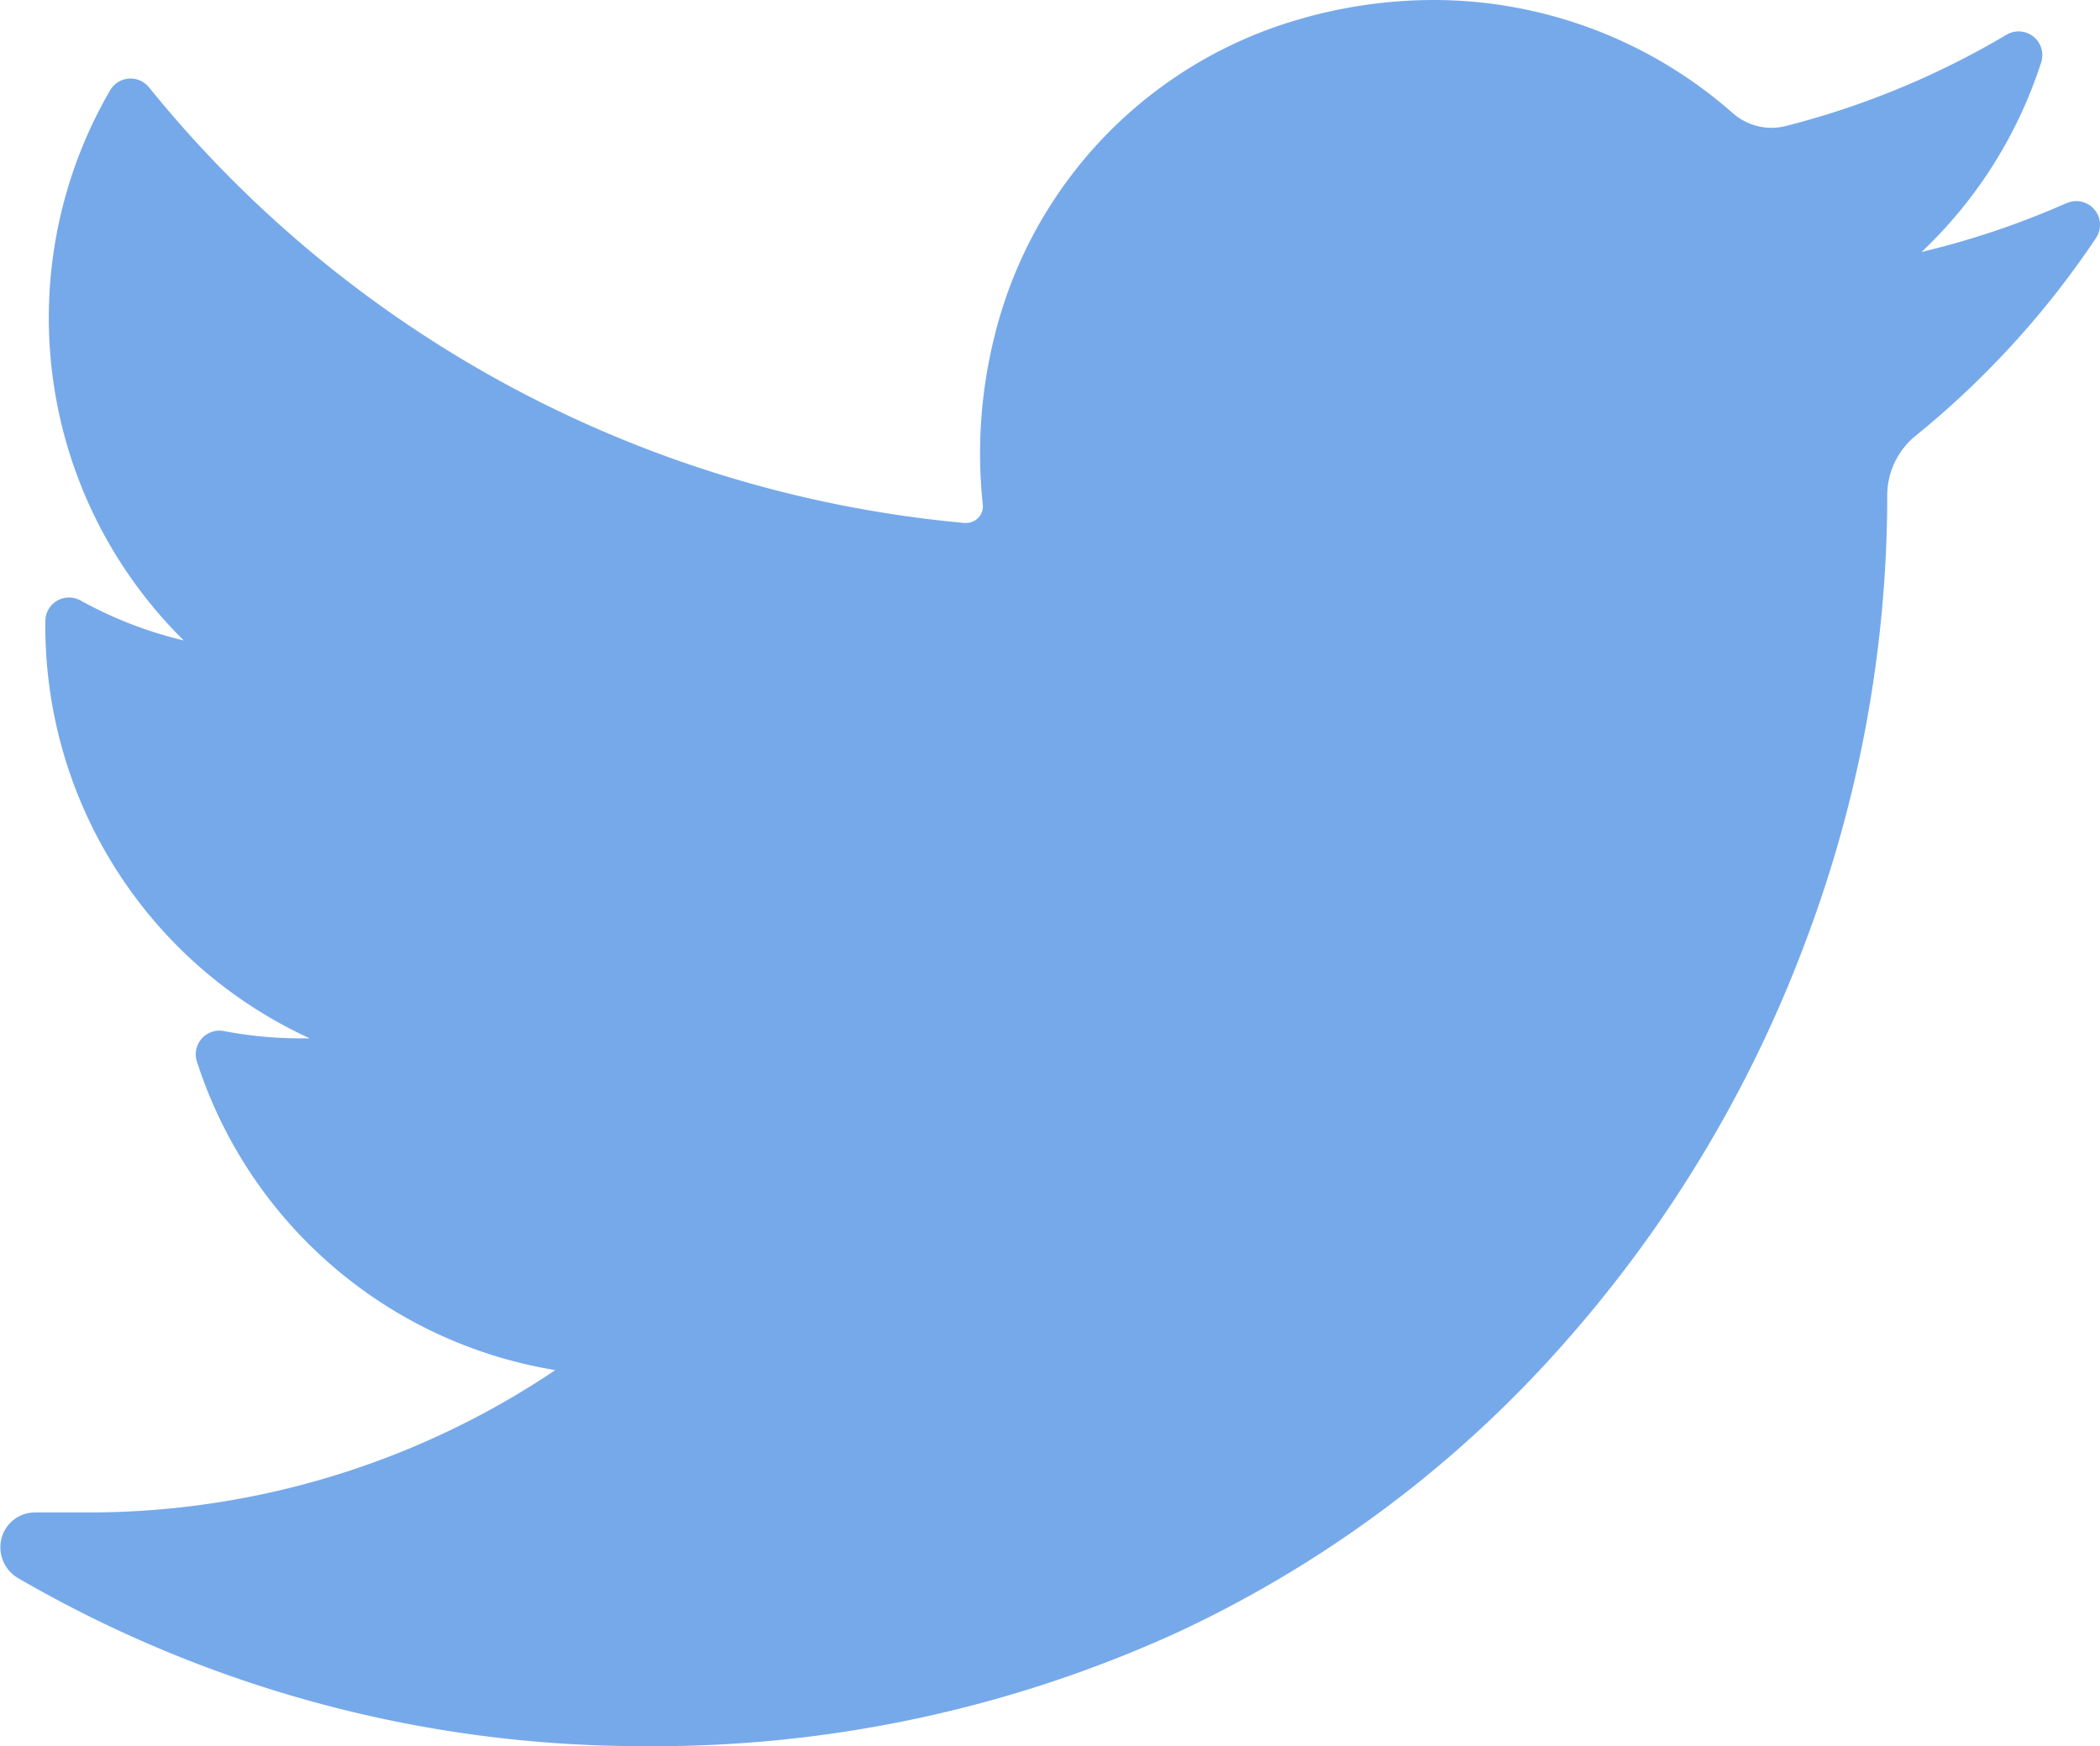 <svg xmlns="http://www.w3.org/2000/svg" width="25" height="20.793" viewBox="0 0 25 20.793">
    <defs>
        <style>
            .cls-1{fill:#76a9ea}
        </style>
    </defs>
    <path id="_008-twitter" d="M24.6 36.91a9.9 9.9 0 0 1-1.724.581 5.374 5.374 0 0 0 1.424-2.259.282.282 0 0 0-.412-.328 9.947 9.947 0 0 1-2.635 1.089.672.672 0 0 1-.165.02.7.7 0 0 1-.461-.176 5.39 5.39 0 0 0-3.566-1.346 5.763 5.763 0 0 0-1.708.264 5.221 5.221 0 0 0-3.519 3.762A5.748 5.748 0 0 0 11.7 40.5a.193.193 0 0 1-.049.151.2.2 0 0 1-.149.067h-.019a14.133 14.133 0 0 1-9.71-5.188.282.282 0 0 0-.462.036 5.395 5.395 0 0 0 .877 6.551 4.83 4.83 0 0 1-1.229-.476.282.282 0 0 0-.419.243 5.4 5.4 0 0 0 3.148 4.971h-.115a4.851 4.851 0 0 1-.908-.087.282.282 0 0 0-.321.363 5.4 5.4 0 0 0 4.267 3.674A9.947 9.947 0 0 1 1.04 52.5H.417a.413.413 0 0 0-.4.311.427.427 0 0 0 .2.472 14.8 14.8 0 0 0 7.433 2A15 15 0 0 0 14 53.936a14.028 14.028 0 0 0 4.648-3.482 15.267 15.267 0 0 0 2.852-4.766 15.054 15.054 0 0 0 .967-5.216v-.082a.917.917 0 0 1 .343-.714 10.652 10.652 0 0 0 2.143-2.352.282.282 0 0 0-.349-.414z" class="cls-1" data-name="008-twitter" transform="translate(0 -34.491)"/>
</svg>
